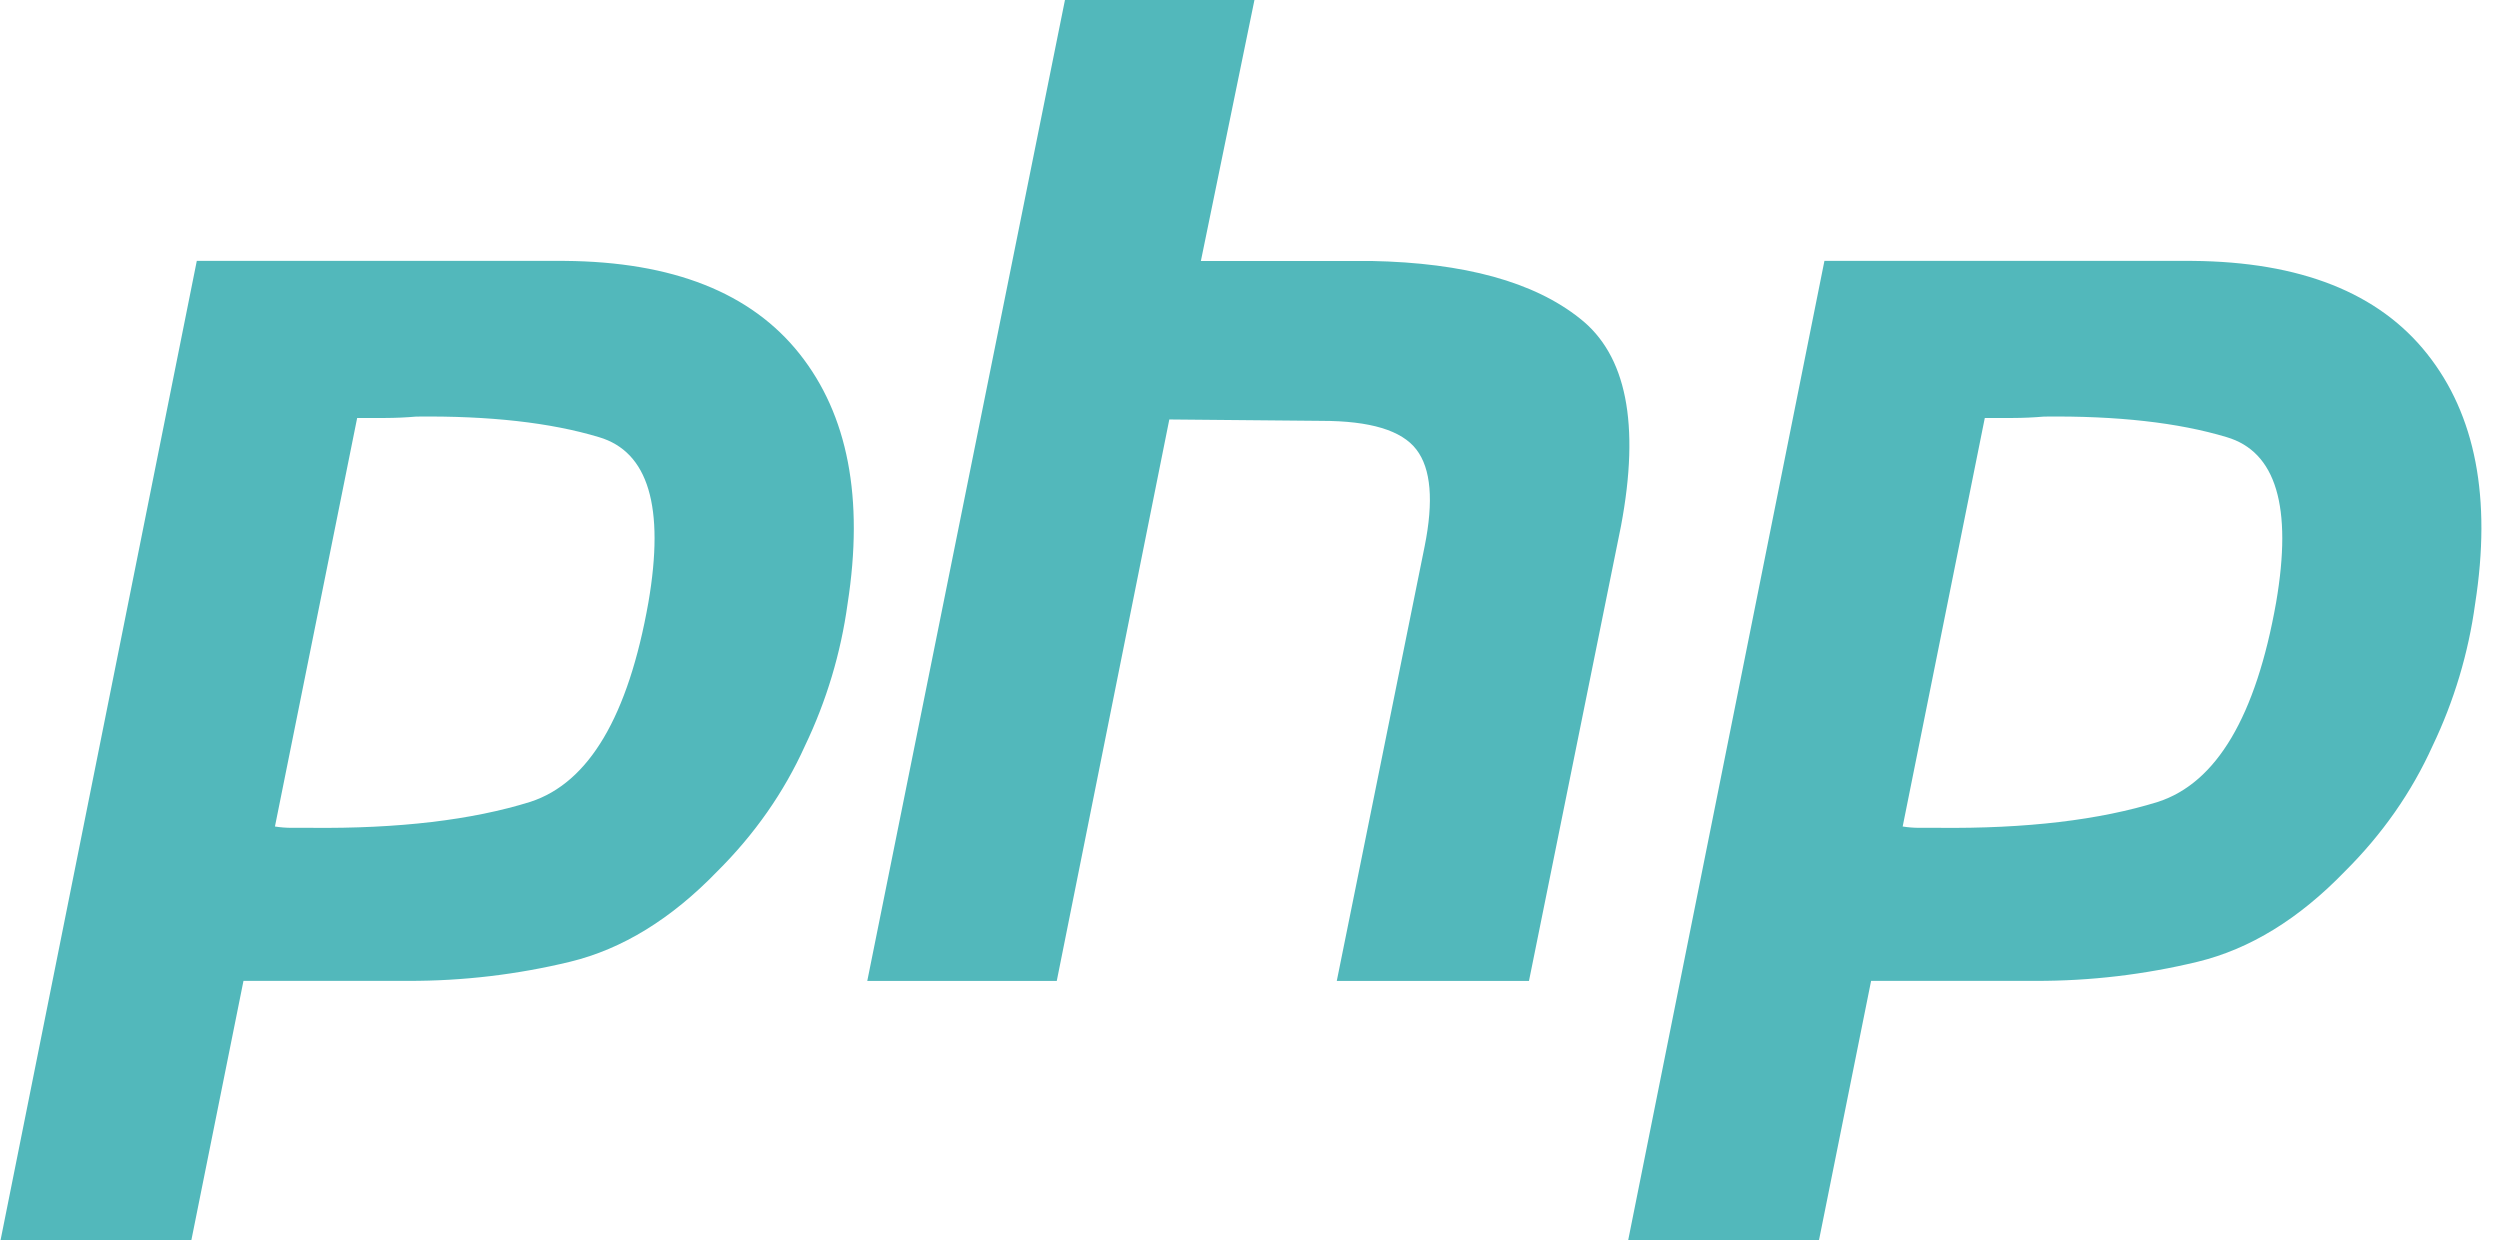 <svg width="131" height="65" viewBox="0 0 131 65" fill="none" xmlns="http://www.w3.org/2000/svg">
<path d="M10.312 13.671H29.593C35.252 13.716 39.351 15.337 41.894 18.538C44.433 21.736 45.274 26.103 44.413 31.637C44.06 34.22 43.306 36.733 42.179 39.084C41.078 41.521 39.542 43.715 37.576 45.669C35.179 48.148 32.615 49.728 29.881 50.394C27.102 51.068 24.251 51.405 21.391 51.398H12.758L10.024 65H0.026L10.312 13.671ZM18.73 21.829L14.407 43.309C14.696 43.354 14.984 43.378 15.273 43.378H16.28C20.883 43.427 24.722 42.972 27.789 42.017C30.86 41.018 32.92 37.532 33.976 31.568C34.838 26.554 33.976 23.67 31.384 22.906C28.846 22.142 25.656 21.785 21.817 21.829C21.267 21.876 20.716 21.901 20.164 21.902H18.653L18.73 21.829ZM55.804 0H65.733L62.926 13.675H71.847C76.738 13.769 80.382 14.772 82.779 16.682C85.225 18.591 85.948 22.215 84.94 27.562L80.118 51.402H70.047L74.65 28.634C75.129 26.25 74.987 24.555 74.219 23.556C73.452 22.552 71.798 22.053 69.255 22.053L61.272 21.98L55.374 51.402H45.445L55.804 0ZM95.6 13.671H114.877C120.536 13.716 124.639 15.337 127.178 18.538C129.721 21.736 130.562 26.103 129.697 31.637C129.346 34.22 128.593 36.733 127.467 39.084C126.366 41.521 124.83 43.715 122.864 45.669C120.467 48.148 117.899 49.728 115.165 50.394C112.386 51.068 109.535 51.405 106.675 51.398H98.046L95.312 65H85.314L95.6 13.671ZM104.018 21.829L99.7 43.309C99.988 43.354 100.276 43.378 100.565 43.378H101.572C106.175 43.427 110.01 42.972 113.081 42.017C116.149 41.018 118.212 37.532 119.269 31.568C120.13 26.554 119.269 23.67 116.677 22.906C114.138 22.142 110.949 21.785 107.109 21.829C106.56 21.876 106.008 21.901 105.456 21.902H103.945L104.018 21.829Z" fill="#52B8BB"/>
</svg>
